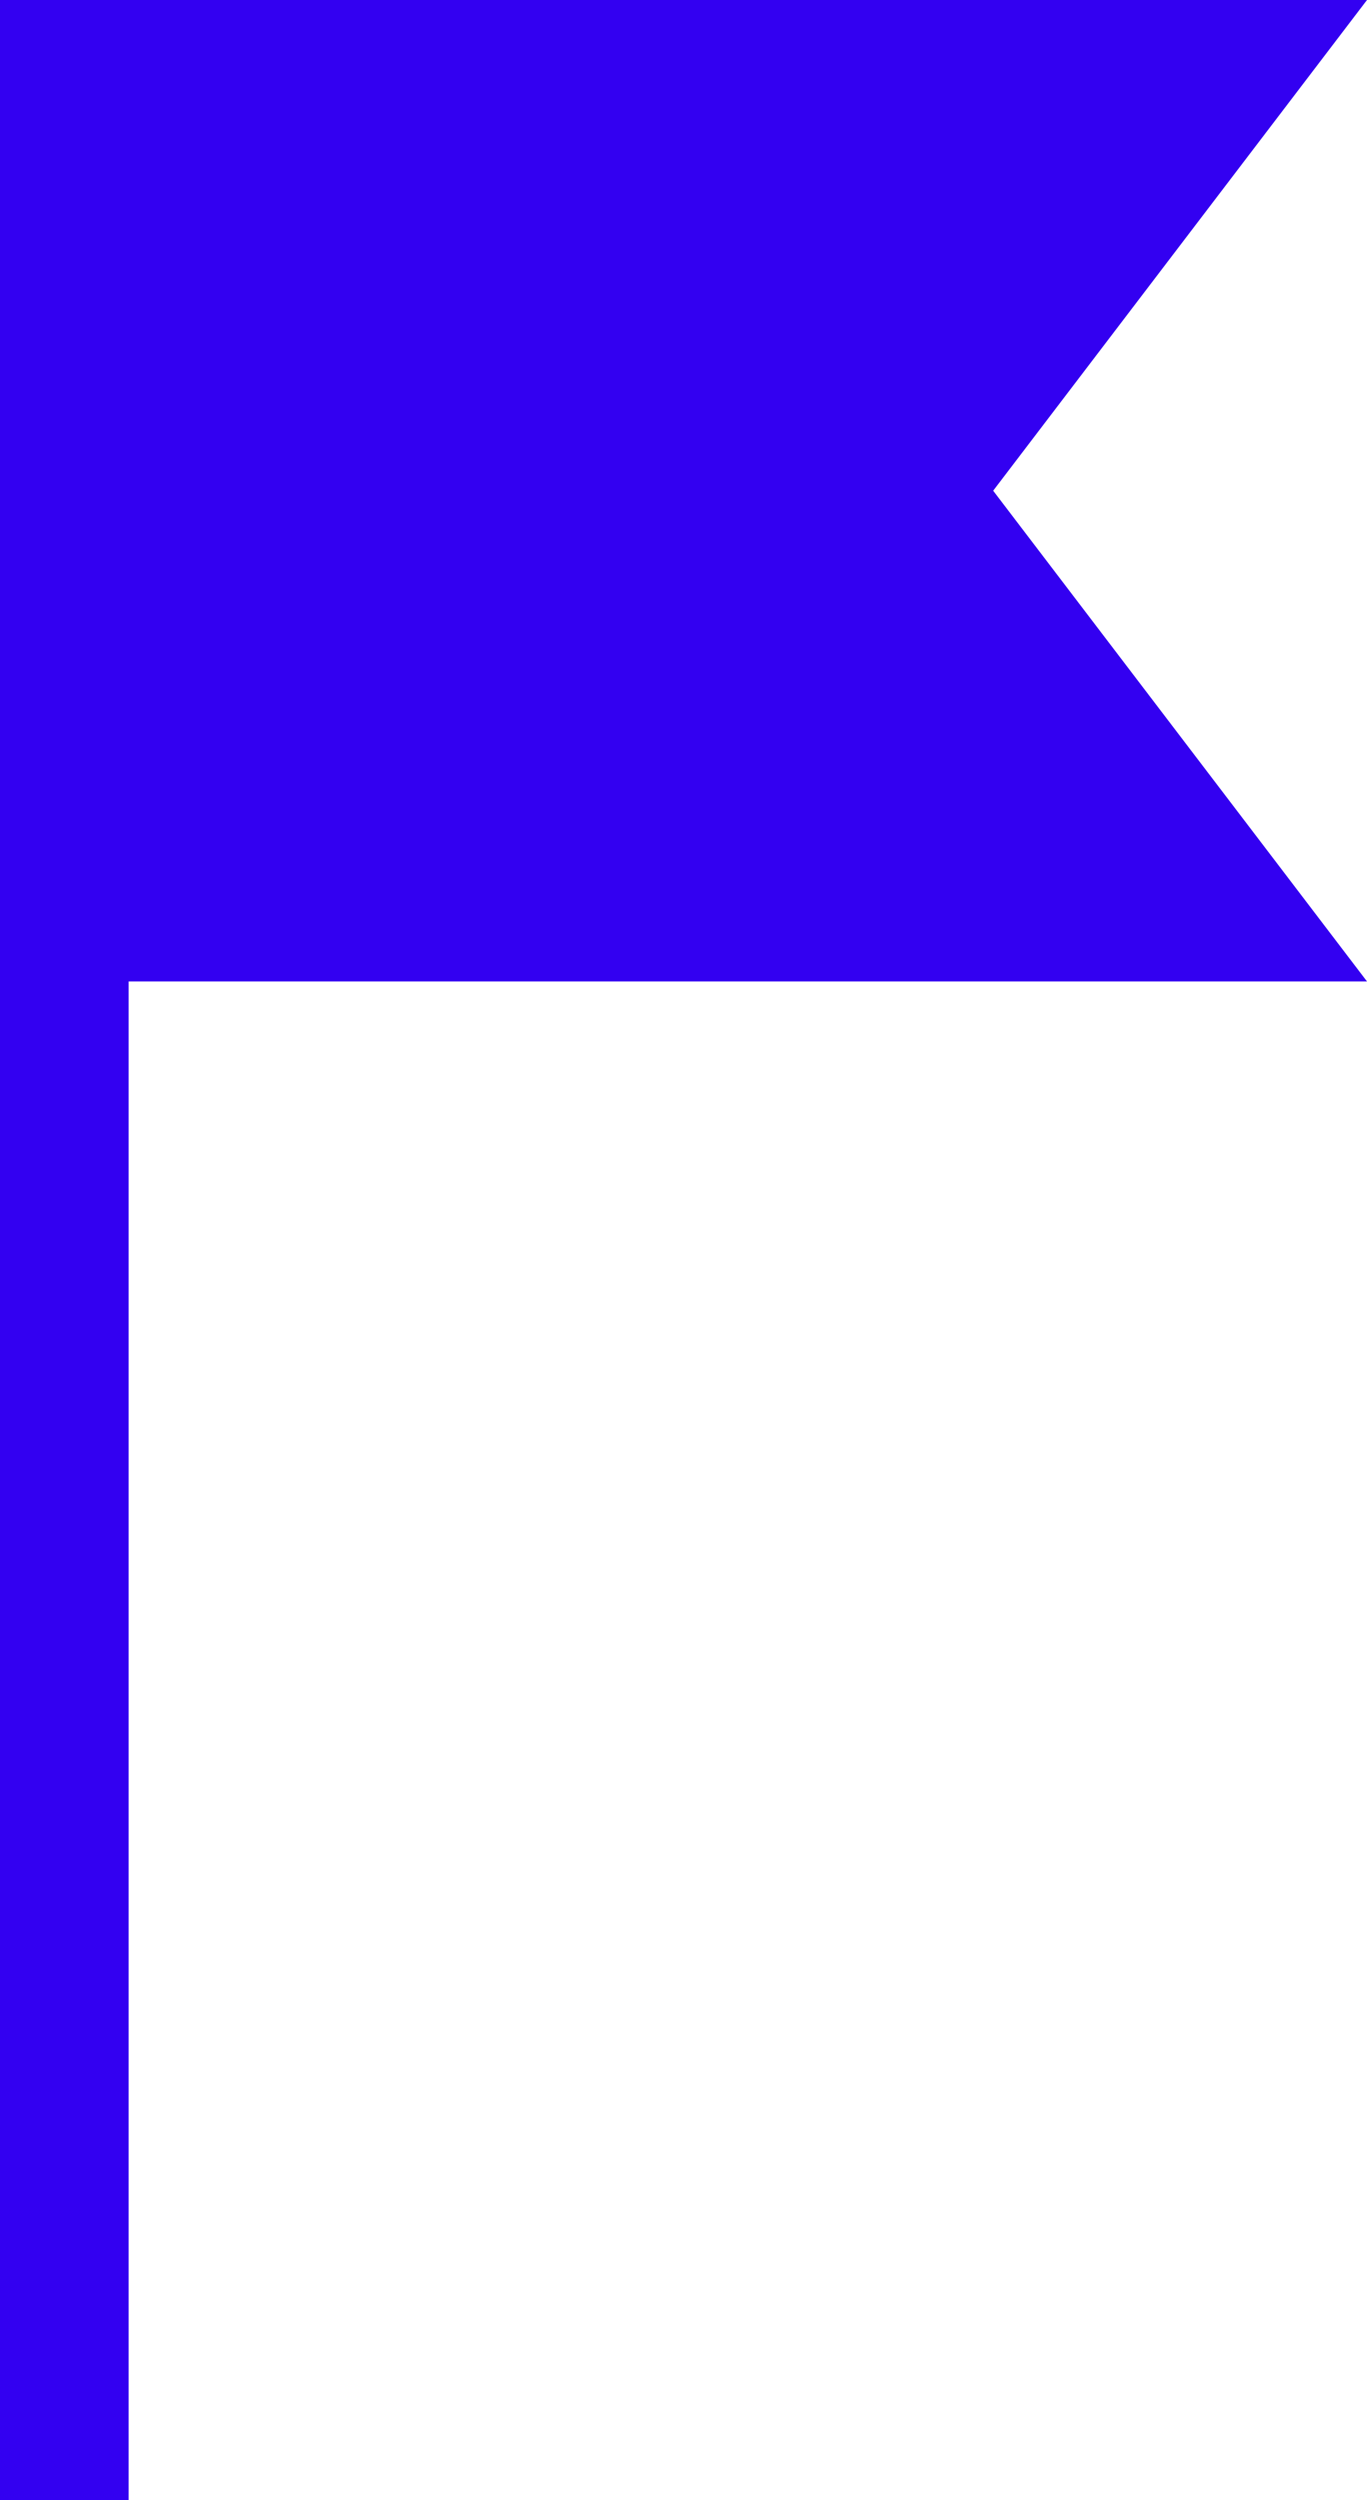 <svg id="Layer_2" data-name="Layer 2" xmlns="http://www.w3.org/2000/svg" width="43.04" height="78.72" viewBox="0 0 43.04 78.72">
  <g id="Layer_1" data-name="Layer 1">
    <rect id="Rectangle_7" data-name="Rectangle 7" width="4.05" height="78.72" fill="#3300f1"/>
    <path id="Path_2" data-name="Path 2" d="M43.04,30.9H0V0H43.04L31.27,15.45Z" fill="#3300f1"/>
  </g>
</svg>
